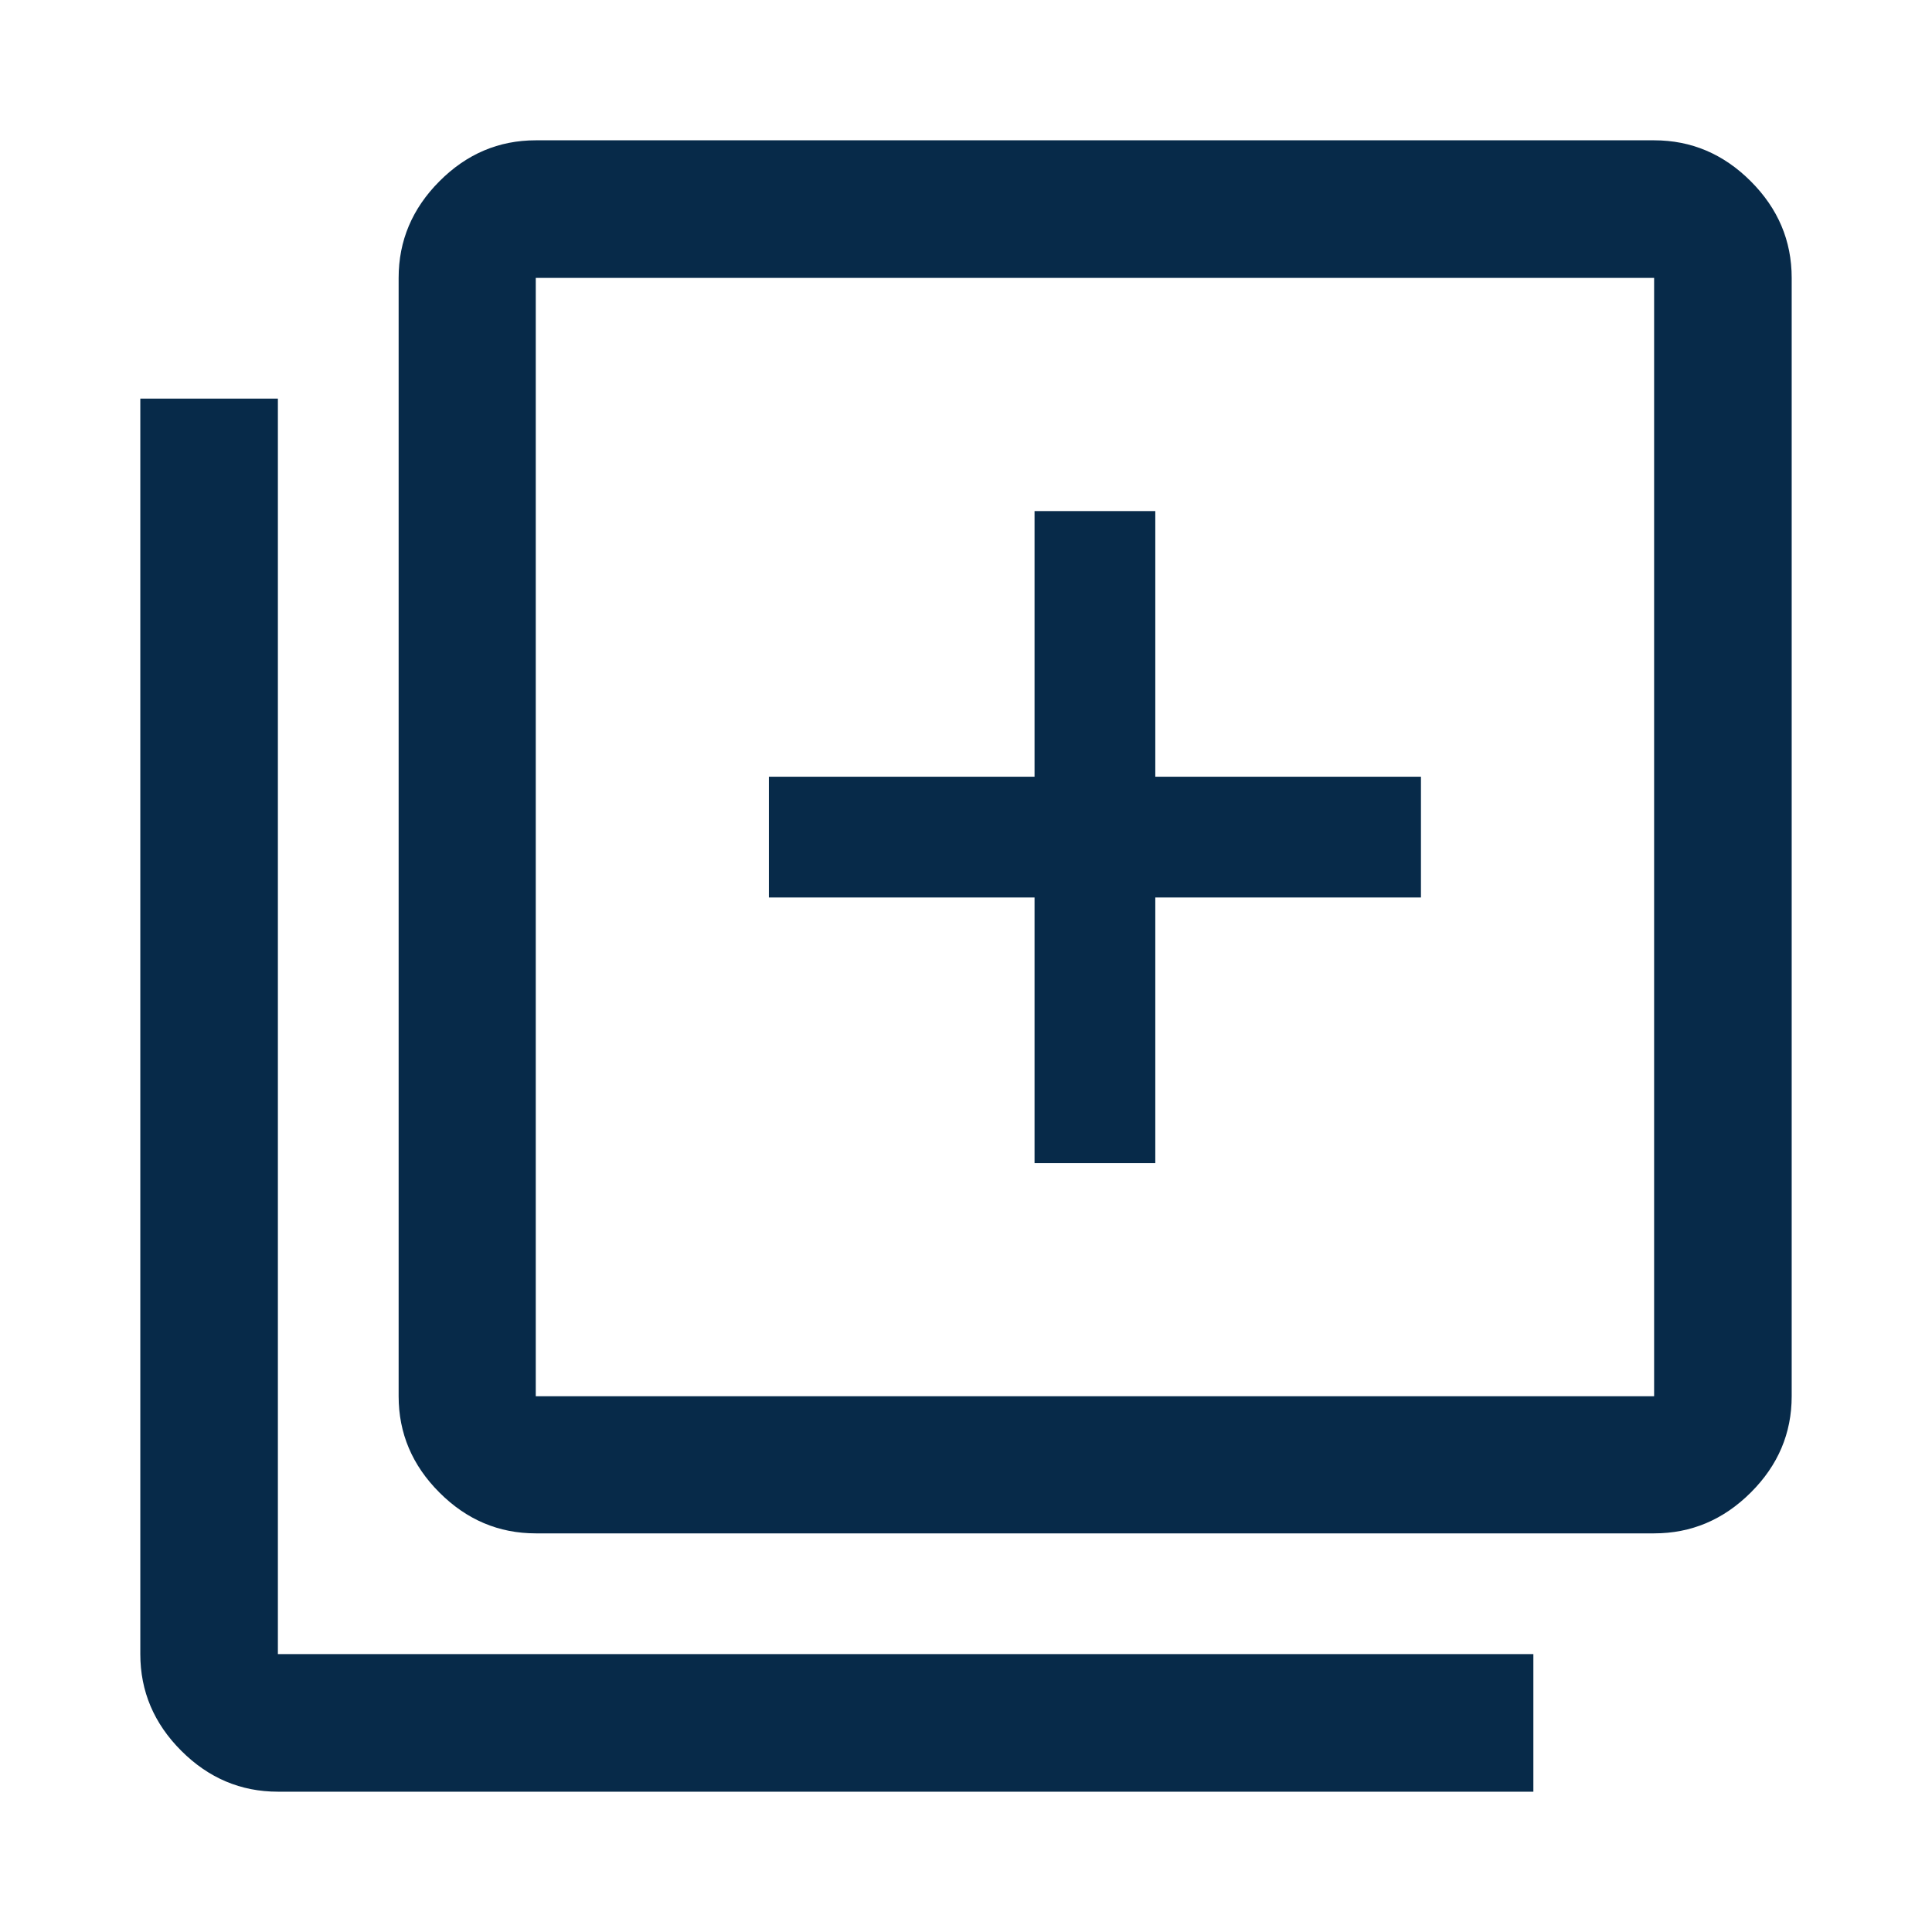<svg width="48" height="48" viewBox="0 0 48 48" fill="none" xmlns="http://www.w3.org/2000/svg">
<mask id="mask0_2208_1482" style="mask-type:alpha" maskUnits="userSpaceOnUse" x="0" y="0" width="48" height="48">
<rect width="48" height="48" fill="#D9D9D9"/>
</mask>
<g mask="url(#mask0_2208_1482)">
<path d="M25.703 28.897H28.703V22.297H35.303V19.297H28.703V12.697H25.703V19.297H19.103V22.297H25.703V28.897ZM13.311 38.096C12.391 38.096 11.593 37.758 10.918 37.082C10.242 36.407 9.904 35.609 9.904 34.689V6.904C9.904 5.981 10.242 5.181 10.918 4.503C11.593 3.825 12.391 3.486 13.311 3.486H41.096C42.019 3.486 42.819 3.825 43.497 4.503C44.175 5.181 44.514 5.981 44.514 6.904V34.689C44.514 35.609 44.175 36.407 43.497 37.082C42.819 37.758 42.019 38.096 41.096 38.096H13.311ZM13.311 34.689H41.096V6.904H13.311V34.689ZM6.904 44.514C5.981 44.514 5.181 44.175 4.503 43.497C3.825 42.819 3.486 42.019 3.486 41.096V9.904H6.904V41.096H38.096V44.514L6.904 44.514Z" fill="#072A49"/>
</g>
</svg>
